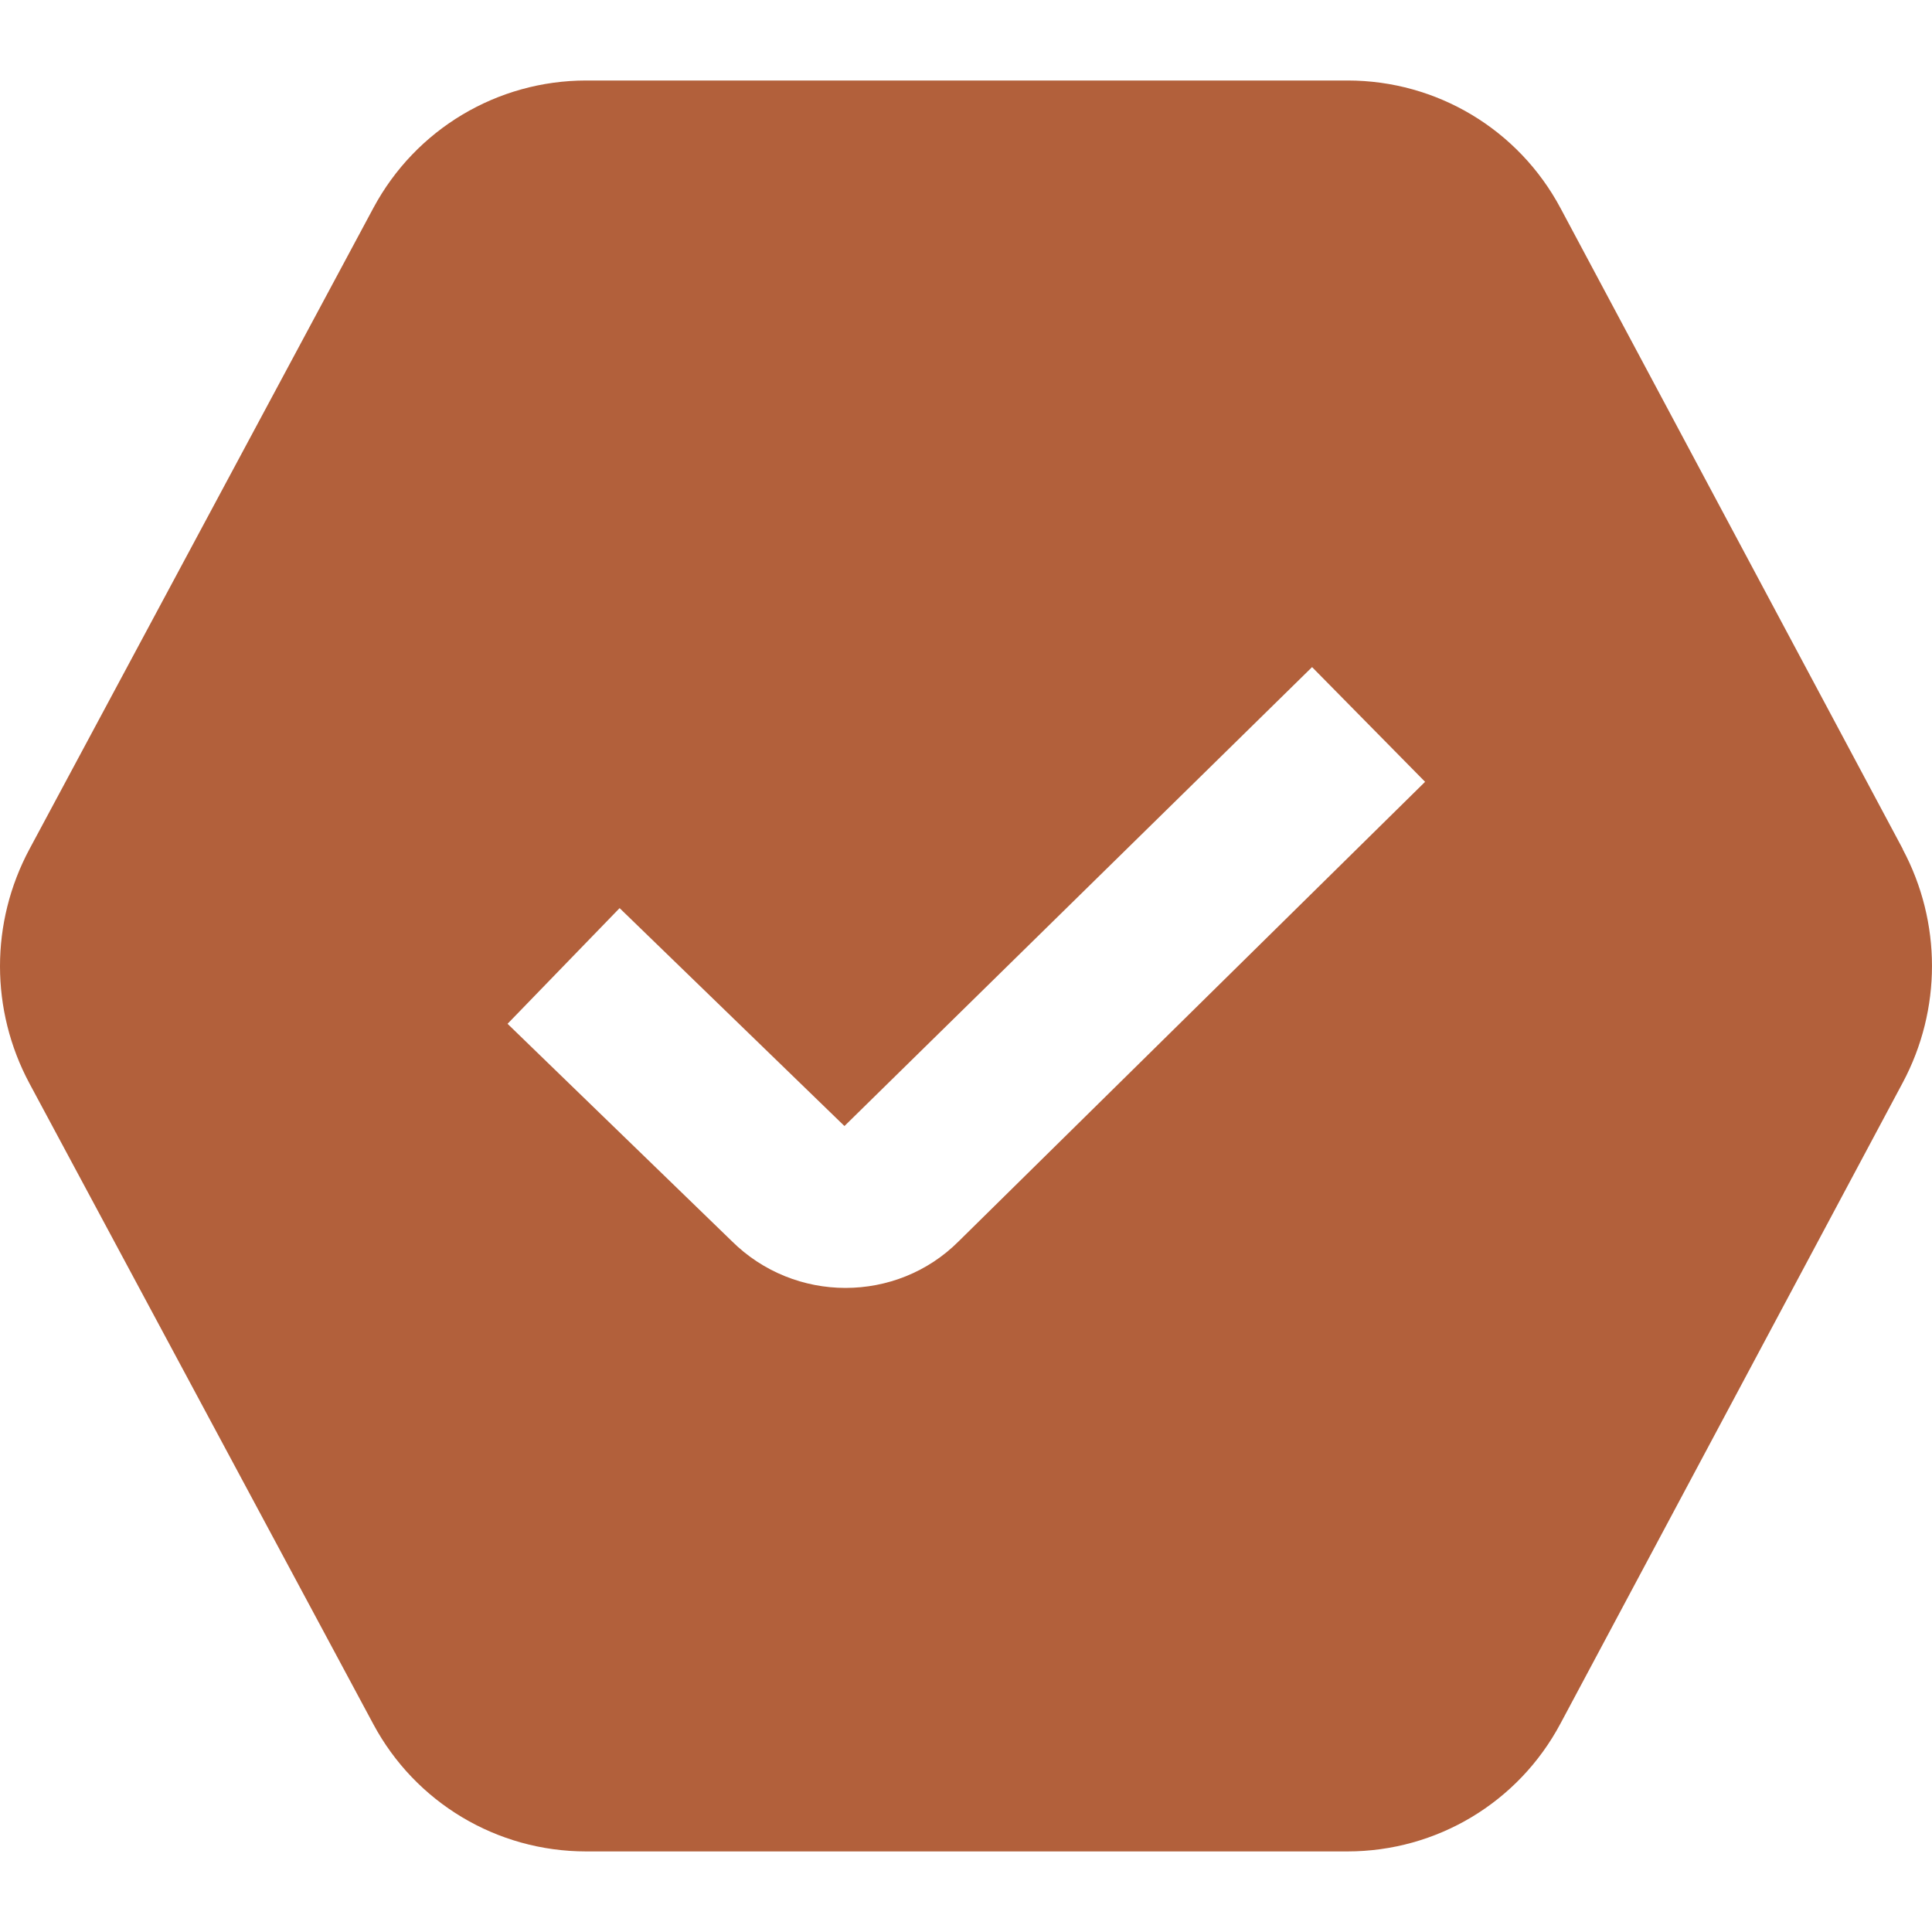 <?xml version="1.0" encoding="UTF-8"?> <svg xmlns="http://www.w3.org/2000/svg" width="24" height="24" viewBox="0 0 24 24" fill="none"><path d="M23.638 10.549L19.386 2.587C18.864 1.608 17.85 1 16.74 1H7.283C6.176 1 5.163 1.606 4.639 2.582L0.366 10.548C-0.122 11.459 -0.122 12.547 0.366 13.459L4.637 21.417C5.16 22.393 6.173 22.999 7.281 22.999H16.738C17.848 22.999 18.862 22.391 19.384 21.412L23.636 13.45C24.121 12.542 24.121 11.457 23.636 10.549H23.638ZM11.91 15.419C11.524 15.806 11.014 15.999 10.503 15.999C9.992 15.999 9.478 15.804 9.087 15.414L6.305 12.718L7.697 11.281L10.49 13.988L16.299 8.287L17.703 9.712L11.91 15.419Z" fill="#B2603B"></path></svg> 